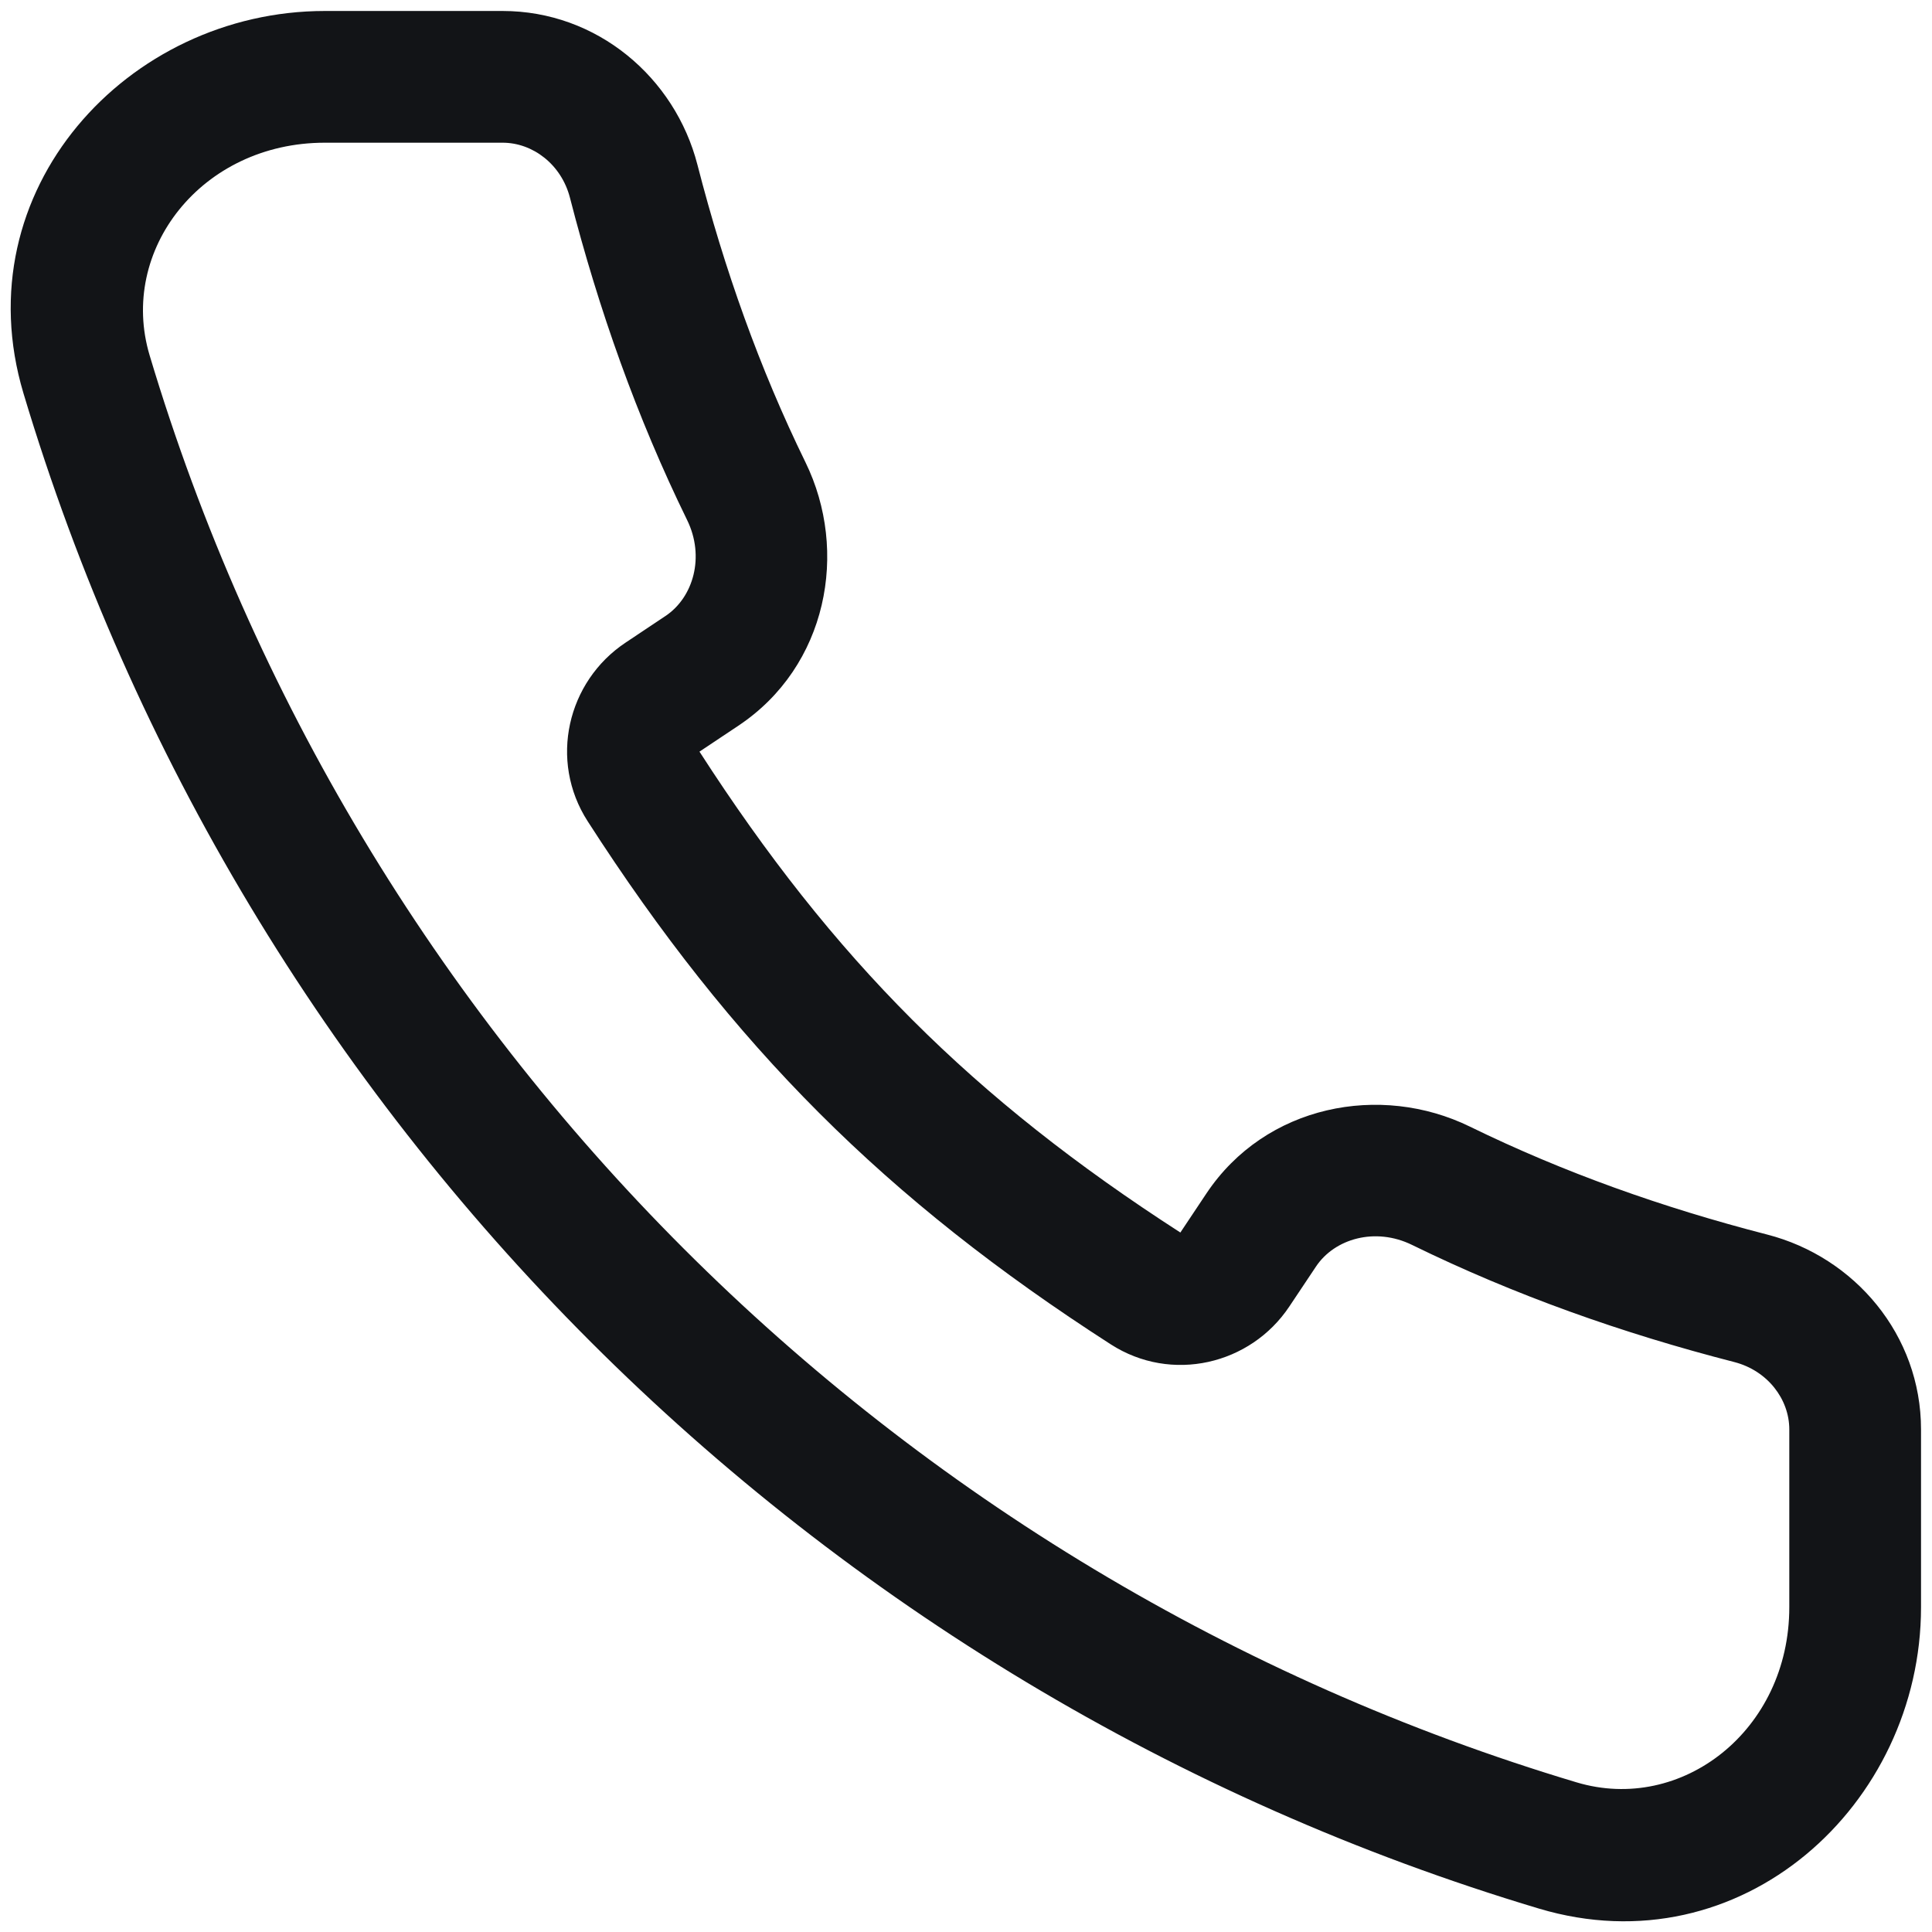 <svg width="22" height="22" viewBox="0 0 22 22" fill="none" xmlns="http://www.w3.org/2000/svg">
<path fill-rule="evenodd" clip-rule="evenodd" d="M0.267 4.478C-0.423 2.171 1.45 0.125 3.699 0.125H5.723C6.798 0.125 7.686 0.881 7.942 1.877C8.249 3.069 8.65 4.196 9.171 5.262C9.67 6.28 9.42 7.589 8.409 8.263L7.965 8.559C9.489 10.923 11.077 12.511 13.441 14.035L13.737 13.591C14.411 12.58 15.72 12.331 16.738 12.829C17.804 13.35 18.931 13.751 20.123 14.058C21.119 14.314 21.875 15.202 21.875 16.277L21.875 18.301C21.875 20.55 19.829 22.423 17.523 21.733C9.258 19.259 2.741 12.742 0.267 4.478ZM3.699 1.625C2.293 1.625 1.346 2.852 1.704 4.047C4.033 11.829 10.171 17.967 17.953 20.296C19.148 20.654 20.375 19.707 20.375 18.301L20.375 16.277C20.375 15.933 20.128 15.608 19.749 15.51C18.473 15.182 17.248 14.748 16.079 14.176C15.661 13.971 15.197 14.104 14.985 14.423L14.682 14.877C14.24 15.541 13.339 15.753 12.648 15.308C10.087 13.661 8.339 11.913 6.692 9.352C6.247 8.661 6.459 7.76 7.123 7.318L7.577 7.015C7.896 6.803 8.029 6.339 7.824 5.921C7.252 4.752 6.818 3.527 6.49 2.251C6.392 1.872 6.067 1.625 5.723 1.625H3.699Z" fill="#121417"/>
</svg>
